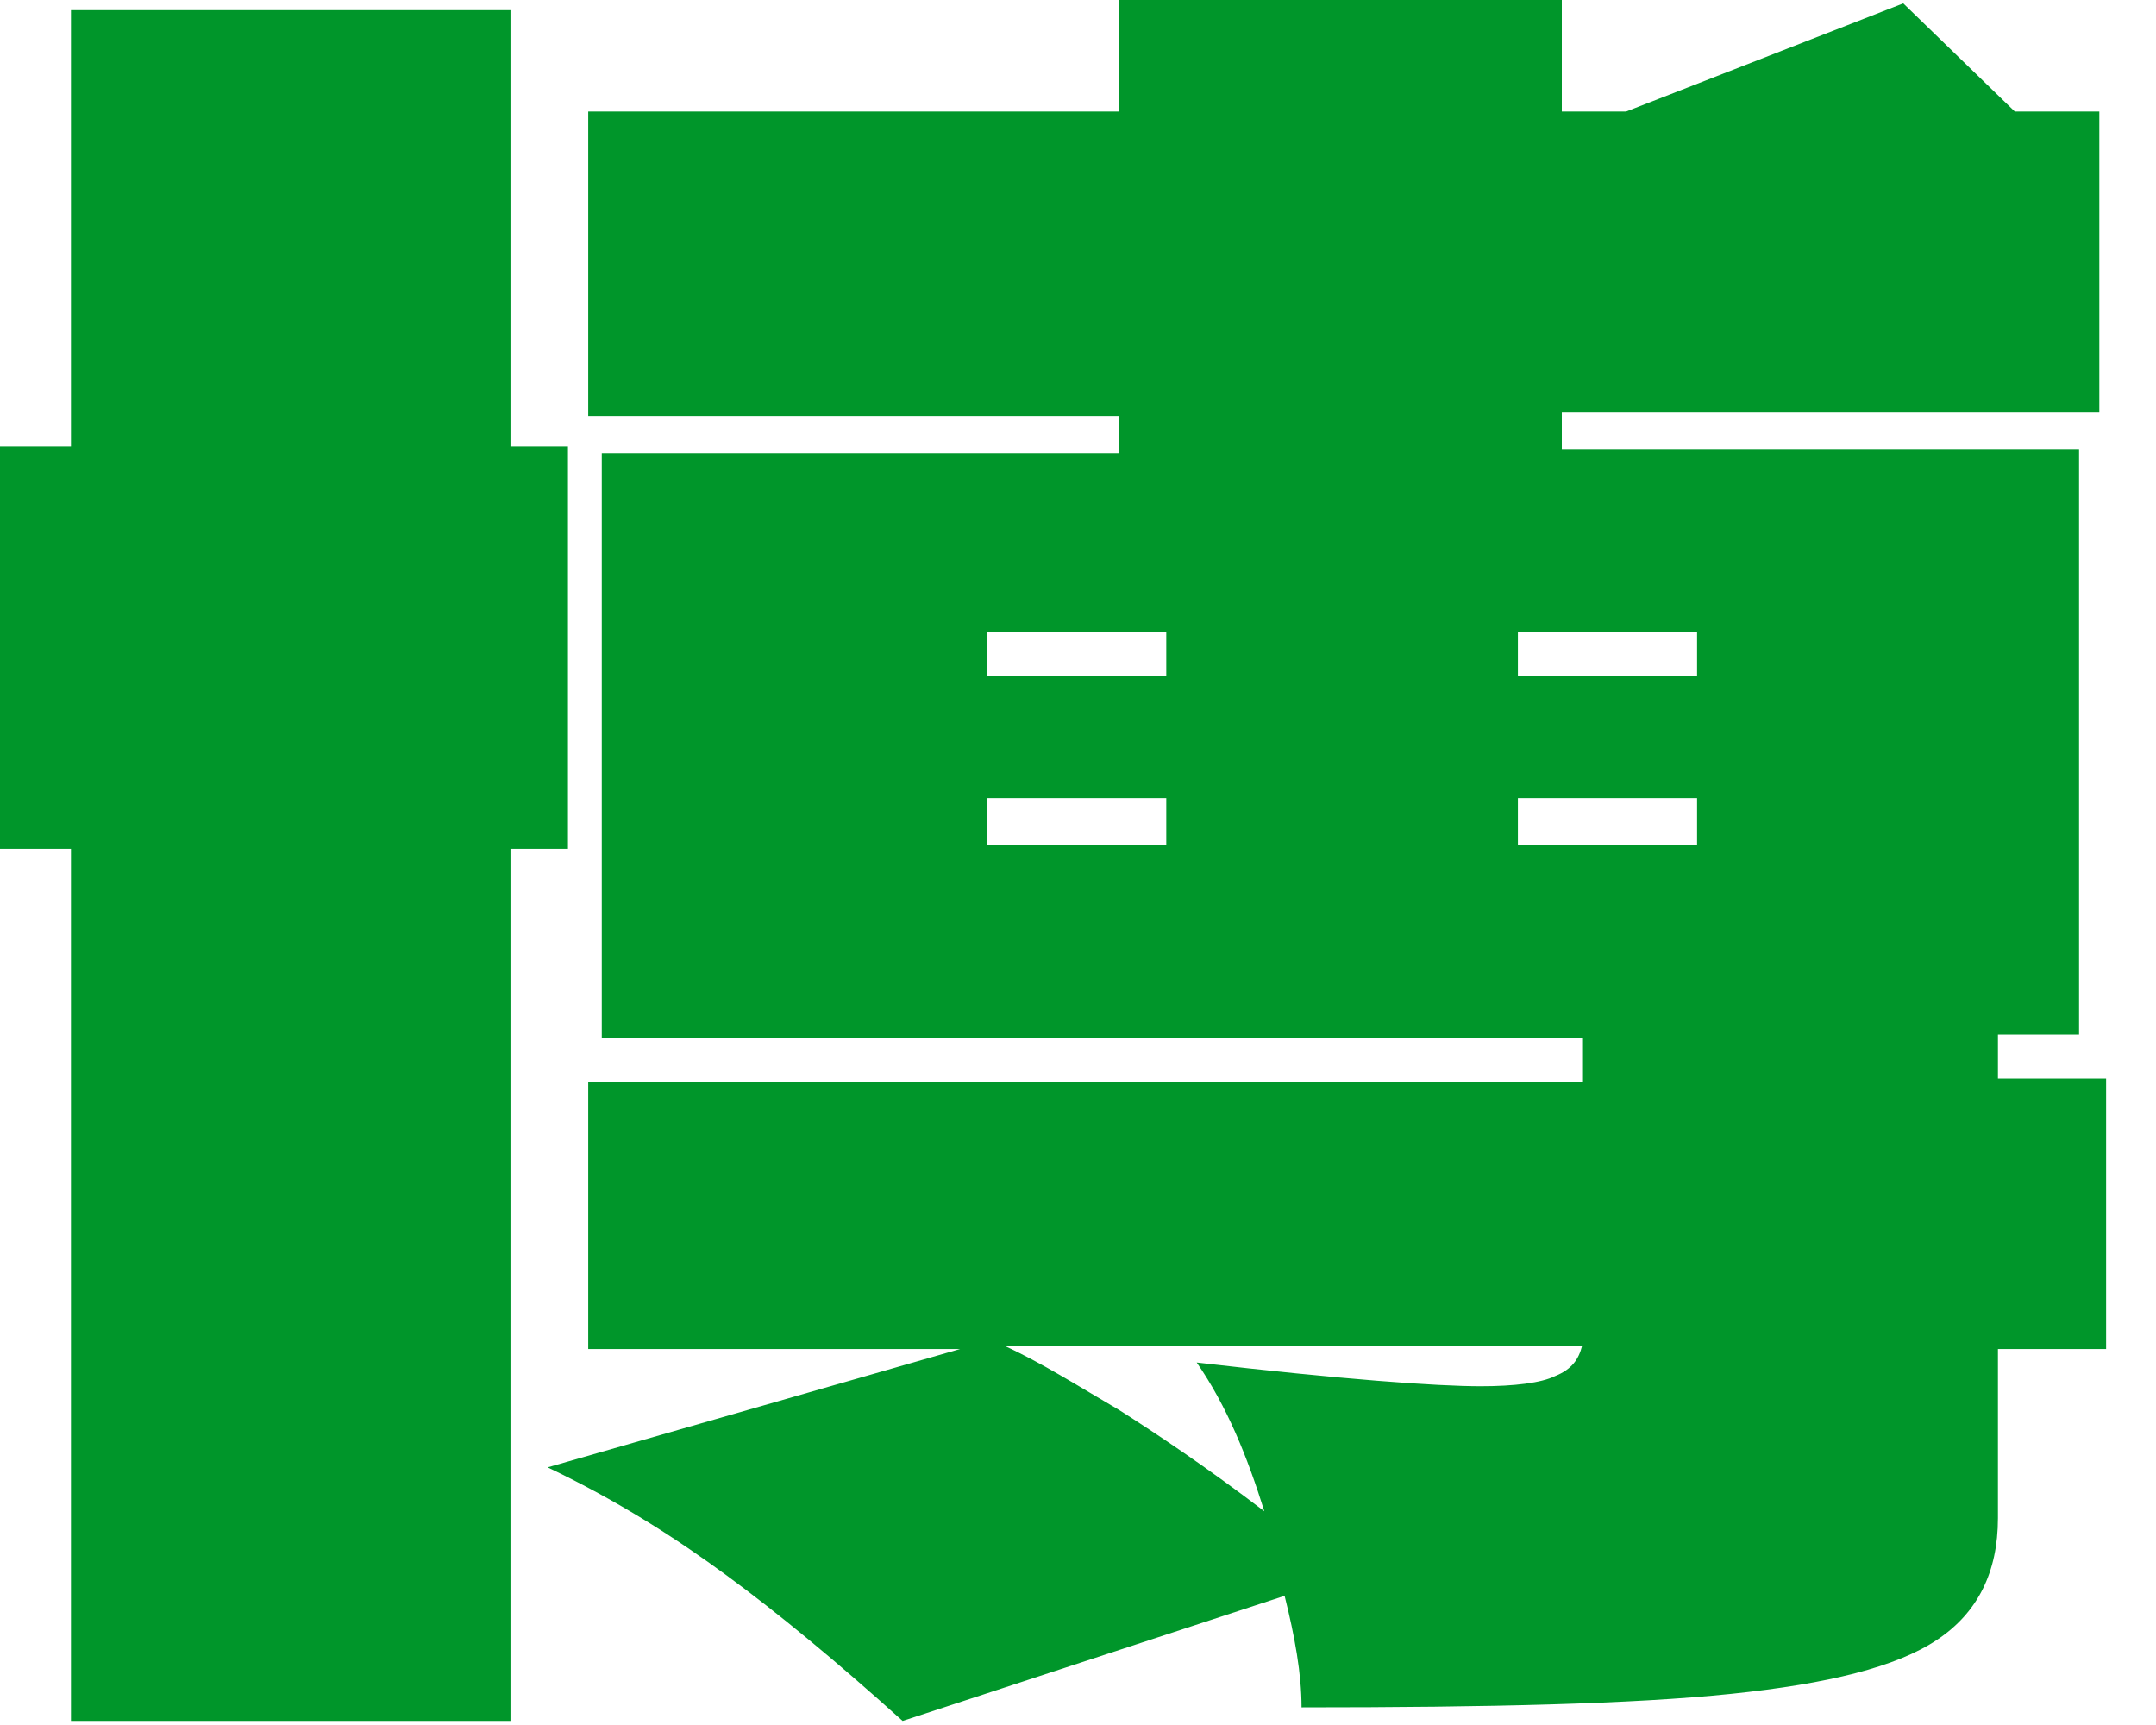 <?xml version="1.0" encoding="utf-8"?>
<svg xmlns="http://www.w3.org/2000/svg" fill="none" height="100%" overflow="visible" preserveAspectRatio="none" style="display: block;" viewBox="0 0 35 28" width="100%">
<path d="M9.22 7.244V13.775H8.287V27.934H1.152V13.775H0V7.244H1.152V0.165H8.287V7.244H9.22ZM34.19 17.561V21.897H32.434V24.641C32.434 25.519 32.105 26.178 31.446 26.617C30.788 27.056 29.69 27.33 28.098 27.495C26.507 27.659 24.202 27.714 21.129 27.714C21.129 27.165 21.019 26.562 20.854 25.903L14.653 27.934C13.555 26.946 12.622 26.178 11.799 25.574C10.976 24.97 10.043 24.367 8.89 23.818L15.586 21.897H9.549V17.561H25.684V16.848H9.769V7.354H18.165V6.75H9.549V1.811H18.165V0H25.354V1.811H26.397L30.897 0.055L32.708 1.811H34.08V6.695H25.354V7.299H33.751V16.793H32.434V17.507H34.19V17.561ZM16.025 10.976H18.933V10.262H16.025V10.976ZM18.933 12.952H16.025V13.72H18.933V12.952ZM24.037 22.501C24.586 22.501 25.025 22.446 25.245 22.336C25.519 22.226 25.629 22.062 25.684 21.842H16.299C16.903 22.116 17.507 22.501 18.165 22.885C18.769 23.269 19.592 23.818 20.525 24.531C20.251 23.653 19.921 22.83 19.427 22.116C21.787 22.391 23.324 22.501 24.037 22.501ZM24.641 10.976H27.55V10.262H24.641V10.976ZM27.55 12.952H24.641V13.72H27.55V12.952Z" fill="#00962A" id="Vector"/>
</svg>